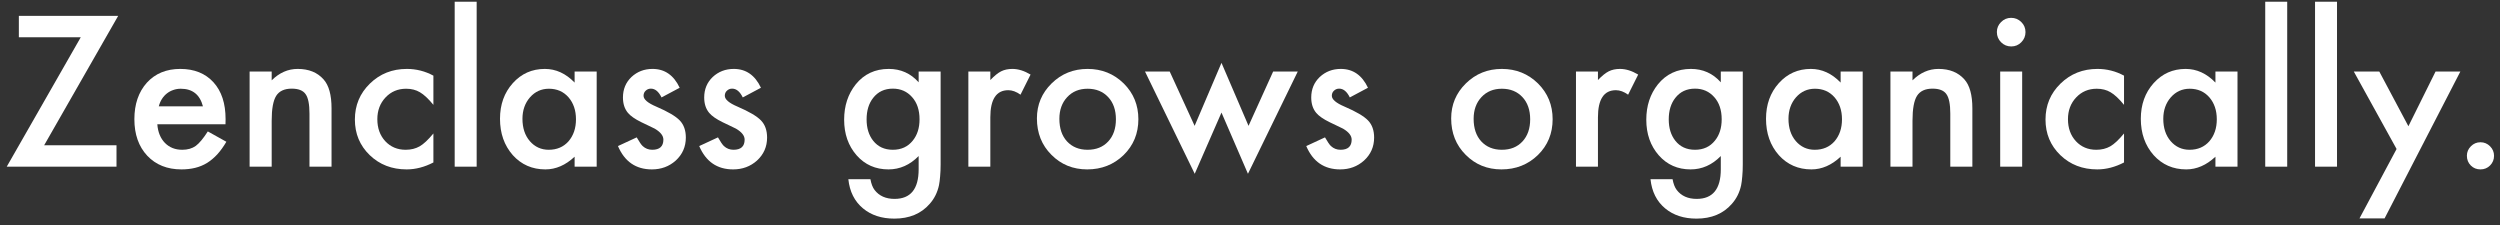 <?xml version="1.0" encoding="UTF-8"?> <svg xmlns="http://www.w3.org/2000/svg" width="300" height="27" viewBox="0 0 300 27" fill="none"><rect x="0" y="0" width="300" height="27" fill="#333333" stroke="none"/><path d="M296.027 18.688C296.027 18.25 296.188 17.871 296.508 17.551C296.828 17.23 297.211 17.07 297.656 17.07C298.102 17.07 298.484 17.23 298.805 17.551C299.125 17.871 299.285 18.254 299.285 18.699C299.285 19.152 299.125 19.539 298.805 19.859C298.492 20.172 298.109 20.328 297.656 20.328C297.195 20.328 296.809 20.172 296.496 19.859C296.184 19.547 296.027 19.156 296.027 18.688Z" fill="white"></path><path d="M287.59 17.879L282.457 8.586H285.516L289.008 15.148L292.266 8.586H295.242L286.148 26.211H283.137L287.59 17.879Z" fill="white"></path><path d="M280.441 0.207V20H277.805V0.207H280.441Z" fill="white"></path><path d="M274.465 0.207V20H271.828V0.207H274.465Z" fill="white"></path><path d="M265.852 8.586H268.5V20H265.852V18.805C264.766 19.82 263.598 20.328 262.348 20.328C260.77 20.328 259.465 19.758 258.434 18.617C257.41 17.453 256.898 16 256.898 14.258C256.898 12.547 257.41 11.121 258.434 9.98C259.457 8.84 260.738 8.27 262.277 8.27C263.605 8.27 264.797 8.816 265.852 9.91V8.586ZM259.594 14.258C259.594 15.352 259.887 16.242 260.473 16.93C261.074 17.625 261.832 17.973 262.746 17.973C263.723 17.973 264.512 17.637 265.113 16.965C265.715 16.27 266.016 15.387 266.016 14.316C266.016 13.246 265.715 12.363 265.113 11.668C264.512 10.988 263.73 10.648 262.77 10.648C261.863 10.648 261.105 10.992 260.496 11.68C259.895 12.375 259.594 13.234 259.594 14.258Z" fill="white"></path><path d="M254.883 9.078V12.582C254.281 11.848 253.742 11.344 253.266 11.07C252.797 10.789 252.246 10.648 251.613 10.648C250.621 10.648 249.797 10.996 249.141 11.691C248.484 12.387 248.156 13.258 248.156 14.305C248.156 15.375 248.473 16.254 249.105 16.941C249.746 17.629 250.562 17.973 251.555 17.973C252.188 17.973 252.746 17.836 253.23 17.562C253.699 17.297 254.25 16.781 254.883 16.016V19.496C253.812 20.051 252.742 20.328 251.672 20.328C249.906 20.328 248.43 19.758 247.242 18.617C246.055 17.469 245.461 16.043 245.461 14.34C245.461 12.637 246.062 11.199 247.266 10.027C248.469 8.855 249.945 8.27 251.695 8.27C252.82 8.27 253.883 8.539 254.883 9.078Z" fill="white"></path><path d="M242.66 8.586V20H240.023V8.586H242.66ZM239.625 3.84C239.625 3.379 239.793 2.98 240.129 2.645C240.465 2.309 240.867 2.141 241.336 2.141C241.812 2.141 242.219 2.309 242.555 2.645C242.891 2.973 243.059 3.375 243.059 3.852C243.059 4.328 242.891 4.734 242.555 5.07C242.227 5.406 241.824 5.574 241.348 5.574C240.871 5.574 240.465 5.406 240.129 5.07C239.793 4.734 239.625 4.324 239.625 3.84Z" fill="white"></path><path d="M226.852 8.586H229.5V9.641C230.422 8.727 231.461 8.27 232.617 8.27C233.945 8.27 234.98 8.688 235.723 9.523C236.363 10.234 236.684 11.395 236.684 13.004V20H234.035V13.625C234.035 12.5 233.879 11.723 233.566 11.293C233.262 10.855 232.707 10.637 231.902 10.637C231.027 10.637 230.406 10.926 230.039 11.504C229.68 12.074 229.5 13.07 229.5 14.492V20H226.852V8.586Z" fill="white"></path><path d="M220.875 8.586H223.523V20H220.875V18.805C219.789 19.82 218.621 20.328 217.371 20.328C215.793 20.328 214.488 19.758 213.457 18.617C212.434 17.453 211.922 16 211.922 14.258C211.922 12.547 212.434 11.121 213.457 9.98C214.48 8.84 215.762 8.27 217.301 8.27C218.629 8.27 219.82 8.816 220.875 9.91V8.586ZM214.617 14.258C214.617 15.352 214.91 16.242 215.496 16.93C216.098 17.625 216.855 17.973 217.77 17.973C218.746 17.973 219.535 17.637 220.137 16.965C220.738 16.27 221.039 15.387 221.039 14.316C221.039 13.246 220.738 12.363 220.137 11.668C219.535 10.988 218.754 10.648 217.793 10.648C216.887 10.648 216.129 10.992 215.52 11.68C214.918 12.375 214.617 13.234 214.617 14.258Z" fill="white"></path><path d="M209.133 19.73C209.133 20.27 209.113 20.742 209.074 21.148C209.043 21.562 208.996 21.926 208.934 22.238C208.746 23.098 208.379 23.836 207.832 24.453C206.801 25.641 205.383 26.234 203.578 26.234C202.055 26.234 200.801 25.824 199.816 25.004C198.801 24.16 198.215 22.992 198.059 21.5H200.707C200.809 22.062 200.977 22.496 201.211 22.801C201.758 23.512 202.555 23.867 203.602 23.867C205.531 23.867 206.496 22.684 206.496 20.316V18.723C205.449 19.793 204.242 20.328 202.875 20.328C201.32 20.328 200.047 19.766 199.055 18.641C198.055 17.5 197.555 16.074 197.555 14.363C197.555 12.699 198.02 11.285 198.949 10.121C199.949 8.887 201.27 8.27 202.91 8.27C204.348 8.27 205.543 8.805 206.496 9.875V8.586H209.133V19.73ZM206.602 14.316C206.602 13.207 206.305 12.32 205.711 11.656C205.109 10.977 204.34 10.637 203.402 10.637C202.402 10.637 201.613 11.008 201.035 11.75C200.512 12.414 200.25 13.273 200.25 14.328C200.25 15.367 200.512 16.219 201.035 16.883C201.605 17.609 202.395 17.973 203.402 17.973C204.41 17.973 205.207 17.605 205.793 16.871C206.332 16.207 206.602 15.355 206.602 14.316Z" fill="white"></path><path d="M189.117 8.586H191.754V9.605C192.238 9.098 192.668 8.75 193.043 8.562C193.426 8.367 193.879 8.27 194.402 8.27C195.098 8.27 195.824 8.496 196.582 8.949L195.375 11.363C194.875 11.004 194.387 10.824 193.91 10.824C192.473 10.824 191.754 11.91 191.754 14.082V20H189.117V8.586Z" fill="white"></path><path d="M174.141 14.211C174.141 12.562 174.73 11.16 175.91 10.004C177.09 8.848 178.527 8.27 180.223 8.27C181.926 8.27 183.371 8.852 184.559 10.016C185.73 11.18 186.316 12.609 186.316 14.305C186.316 16.016 185.727 17.449 184.547 18.605C183.359 19.754 181.902 20.328 180.176 20.328C178.465 20.328 177.031 19.742 175.875 18.57C174.719 17.414 174.141 15.961 174.141 14.211ZM176.836 14.258C176.836 15.398 177.141 16.301 177.75 16.965C178.375 17.637 179.199 17.973 180.223 17.973C181.254 17.973 182.078 17.641 182.695 16.977C183.312 16.312 183.621 15.426 183.621 14.316C183.621 13.207 183.312 12.32 182.695 11.656C182.07 10.984 181.246 10.648 180.223 10.648C179.215 10.648 178.398 10.984 177.773 11.656C177.148 12.328 176.836 13.195 176.836 14.258Z" fill="white"></path><path d="M164.156 10.531L161.977 11.691C161.633 10.988 161.207 10.637 160.699 10.637C160.457 10.637 160.25 10.719 160.078 10.883C159.906 11.039 159.82 11.242 159.82 11.492C159.82 11.93 160.328 12.363 161.344 12.793C162.742 13.395 163.684 13.949 164.168 14.457C164.652 14.965 164.895 15.648 164.895 16.508C164.895 17.609 164.488 18.531 163.676 19.273C162.887 19.977 161.934 20.328 160.816 20.328C158.902 20.328 157.547 19.395 156.75 17.527L159 16.484C159.312 17.031 159.551 17.379 159.715 17.527C160.035 17.824 160.418 17.973 160.863 17.973C161.754 17.973 162.199 17.566 162.199 16.754C162.199 16.285 161.855 15.848 161.168 15.441C160.902 15.309 160.637 15.18 160.371 15.055C160.105 14.93 159.836 14.801 159.562 14.668C158.797 14.293 158.258 13.918 157.945 13.543C157.547 13.066 157.348 12.453 157.348 11.703C157.348 10.711 157.688 9.891 158.367 9.242C159.062 8.594 159.906 8.27 160.898 8.27C162.359 8.27 163.445 9.023 164.156 10.531Z" fill="white"></path><path d="M140.367 8.586L143.355 15.102L146.578 7.543L149.824 15.102L152.777 8.586H155.73L149.754 20.855L146.578 13.508L143.367 20.855L137.402 8.586H140.367Z" fill="white"></path><path d="M124.43 14.211C124.43 12.562 125.02 11.16 126.199 10.004C127.379 8.848 128.816 8.27 130.512 8.27C132.215 8.27 133.66 8.852 134.848 10.016C136.02 11.18 136.605 12.609 136.605 14.305C136.605 16.016 136.016 17.449 134.836 18.605C133.648 19.754 132.191 20.328 130.465 20.328C128.754 20.328 127.32 19.742 126.164 18.57C125.008 17.414 124.43 15.961 124.43 14.211ZM127.125 14.258C127.125 15.398 127.43 16.301 128.039 16.965C128.664 17.637 129.488 17.973 130.512 17.973C131.543 17.973 132.367 17.641 132.984 16.977C133.602 16.312 133.91 15.426 133.91 14.316C133.91 13.207 133.602 12.32 132.984 11.656C132.359 10.984 131.535 10.648 130.512 10.648C129.504 10.648 128.688 10.984 128.062 11.656C127.438 12.328 127.125 13.195 127.125 14.258Z" fill="white"></path><path d="M116.203 8.586H118.84V9.605C119.324 9.098 119.754 8.75 120.129 8.562C120.512 8.367 120.965 8.27 121.488 8.27C122.184 8.27 122.91 8.496 123.668 8.949L122.461 11.363C121.961 11.004 121.473 10.824 120.996 10.824C119.559 10.824 118.84 11.91 118.84 14.082V20H116.203V8.586Z" fill="white"></path><path d="M112.875 19.73C112.875 20.27 112.855 20.742 112.816 21.148C112.785 21.562 112.738 21.926 112.676 22.238C112.488 23.098 112.121 23.836 111.574 24.453C110.543 25.641 109.125 26.234 107.32 26.234C105.797 26.234 104.543 25.824 103.559 25.004C102.543 24.16 101.957 22.992 101.801 21.5H104.449C104.551 22.062 104.719 22.496 104.953 22.801C105.5 23.512 106.297 23.867 107.344 23.867C109.273 23.867 110.238 22.684 110.238 20.316V18.723C109.191 19.793 107.984 20.328 106.617 20.328C105.062 20.328 103.789 19.766 102.797 18.641C101.797 17.5 101.297 16.074 101.297 14.363C101.297 12.699 101.762 11.285 102.691 10.121C103.691 8.887 105.012 8.27 106.652 8.27C108.09 8.27 109.285 8.805 110.238 9.875V8.586H112.875V19.73ZM110.344 14.316C110.344 13.207 110.047 12.32 109.453 11.656C108.852 10.977 108.082 10.637 107.145 10.637C106.145 10.637 105.355 11.008 104.777 11.75C104.254 12.414 103.992 13.273 103.992 14.328C103.992 15.367 104.254 16.219 104.777 16.883C105.348 17.609 106.137 17.973 107.145 17.973C108.152 17.973 108.949 17.605 109.535 16.871C110.074 16.207 110.344 15.355 110.344 14.316Z" fill="white"></path><path d="M91.312 10.531L89.133 11.691C88.789 10.988 88.363 10.637 87.856 10.637C87.613 10.637 87.406 10.719 87.234 10.883C87.062 11.039 86.977 11.242 86.977 11.492C86.977 11.93 87.484 12.363 88.5 12.793C89.898 13.395 90.84 13.949 91.324 14.457C91.809 14.965 92.051 15.648 92.051 16.508C92.051 17.609 91.644 18.531 90.832 19.273C90.043 19.977 89.09 20.328 87.973 20.328C86.059 20.328 84.703 19.395 83.906 17.527L86.156 16.484C86.469 17.031 86.707 17.379 86.871 17.527C87.191 17.824 87.574 17.973 88.019 17.973C88.91 17.973 89.356 17.566 89.356 16.754C89.356 16.285 89.012 15.848 88.324 15.441C88.059 15.309 87.793 15.18 87.527 15.055C87.262 14.93 86.992 14.801 86.719 14.668C85.953 14.293 85.414 13.918 85.102 13.543C84.703 13.066 84.504 12.453 84.504 11.703C84.504 10.711 84.844 9.891 85.523 9.242C86.219 8.594 87.062 8.27 88.055 8.27C89.516 8.27 90.602 9.023 91.312 10.531Z" fill="white"></path><path d="M81.562 10.531L79.383 11.691C79.039 10.988 78.613 10.637 78.106 10.637C77.863 10.637 77.656 10.719 77.484 10.883C77.312 11.039 77.227 11.242 77.227 11.492C77.227 11.93 77.734 12.363 78.75 12.793C80.148 13.395 81.09 13.949 81.574 14.457C82.059 14.965 82.301 15.648 82.301 16.508C82.301 17.609 81.894 18.531 81.082 19.273C80.293 19.977 79.34 20.328 78.223 20.328C76.309 20.328 74.953 19.395 74.156 17.527L76.406 16.484C76.719 17.031 76.957 17.379 77.121 17.527C77.441 17.824 77.824 17.973 78.269 17.973C79.16 17.973 79.606 17.566 79.606 16.754C79.606 16.285 79.262 15.848 78.574 15.441C78.309 15.309 78.043 15.18 77.777 15.055C77.512 14.93 77.242 14.801 76.969 14.668C76.203 14.293 75.664 13.918 75.352 13.543C74.953 13.066 74.754 12.453 74.754 11.703C74.754 10.711 75.094 9.891 75.773 9.242C76.469 8.594 77.312 8.27 78.305 8.27C79.766 8.27 80.852 9.023 81.562 10.531Z" fill="white"></path><path d="M68.953 8.586H71.602V20H68.953V18.805C67.867 19.82 66.699 20.328 65.449 20.328C63.871 20.328 62.566 19.758 61.535 18.617C60.512 17.453 60 16 60 14.258C60 12.547 60.512 11.121 61.535 9.98C62.559 8.84 63.84 8.27 65.379 8.27C66.707 8.27 67.898 8.816 68.953 9.91V8.586ZM62.695 14.258C62.695 15.352 62.988 16.242 63.574 16.93C64.176 17.625 64.934 17.973 65.848 17.973C66.824 17.973 67.613 17.637 68.215 16.965C68.816 16.27 69.117 15.387 69.117 14.316C69.117 13.246 68.816 12.363 68.215 11.668C67.613 10.988 66.832 10.648 65.871 10.648C64.965 10.648 64.207 10.992 63.598 11.68C62.996 12.375 62.695 13.234 62.695 14.258Z" fill="white"></path><path d="M57.199 0.207V20H54.562V0.207H57.199Z" fill="white"></path><path d="M52.008 9.078V12.582C51.406 11.848 50.867 11.344 50.391 11.07C49.922 10.789 49.371 10.648 48.738 10.648C47.746 10.648 46.922 10.996 46.266 11.691C45.609 12.387 45.281 13.258 45.281 14.305C45.281 15.375 45.598 16.254 46.23 16.941C46.871 17.629 47.688 17.973 48.68 17.973C49.312 17.973 49.871 17.836 50.355 17.562C50.824 17.297 51.375 16.781 52.008 16.016V19.496C50.938 20.051 49.867 20.328 48.797 20.328C47.031 20.328 45.555 19.758 44.367 18.617C43.18 17.469 42.586 16.043 42.586 14.34C42.586 12.637 43.188 11.199 44.391 10.027C45.594 8.855 47.07 8.27 48.82 8.27C49.945 8.27 51.008 8.539 52.008 9.078Z" fill="white"></path><path d="M29.953 8.586H32.602V9.641C33.523 8.727 34.562 8.27 35.719 8.27C37.047 8.27 38.082 8.688 38.824 9.523C39.465 10.234 39.785 11.395 39.785 13.004V20H37.137V13.625C37.137 12.5 36.98 11.723 36.668 11.293C36.363 10.855 35.809 10.637 35.004 10.637C34.129 10.637 33.508 10.926 33.141 11.504C32.781 12.074 32.602 13.07 32.602 14.492V20H29.953V8.586Z" fill="white"></path><path d="M27.059 14.914H18.879C18.949 15.852 19.254 16.598 19.793 17.152C20.332 17.699 21.023 17.973 21.867 17.973C22.523 17.973 23.066 17.816 23.496 17.504C23.918 17.191 24.398 16.613 24.938 15.77L27.164 17.012C26.82 17.598 26.457 18.102 26.074 18.523C25.691 18.938 25.281 19.281 24.844 19.555C24.406 19.82 23.934 20.016 23.426 20.141C22.918 20.266 22.367 20.328 21.773 20.328C20.07 20.328 18.703 19.781 17.672 18.688C16.641 17.586 16.125 16.125 16.125 14.305C16.125 12.5 16.625 11.039 17.625 9.922C18.633 8.82 19.969 8.27 21.633 8.27C23.312 8.27 24.641 8.805 25.617 9.875C26.586 10.938 27.07 12.41 27.07 14.293L27.059 14.914ZM24.352 12.758C23.984 11.352 23.098 10.648 21.691 10.648C21.371 10.648 21.07 10.699 20.789 10.801C20.508 10.895 20.25 11.035 20.016 11.223C19.789 11.402 19.594 11.621 19.43 11.879C19.266 12.137 19.141 12.43 19.055 12.758H24.352Z" fill="white"></path><path d="M5.297 17.434H13.98V20H0.809L9.691 4.473H2.262V1.906H14.18L5.297 17.434Z" fill="white"></path></svg> 